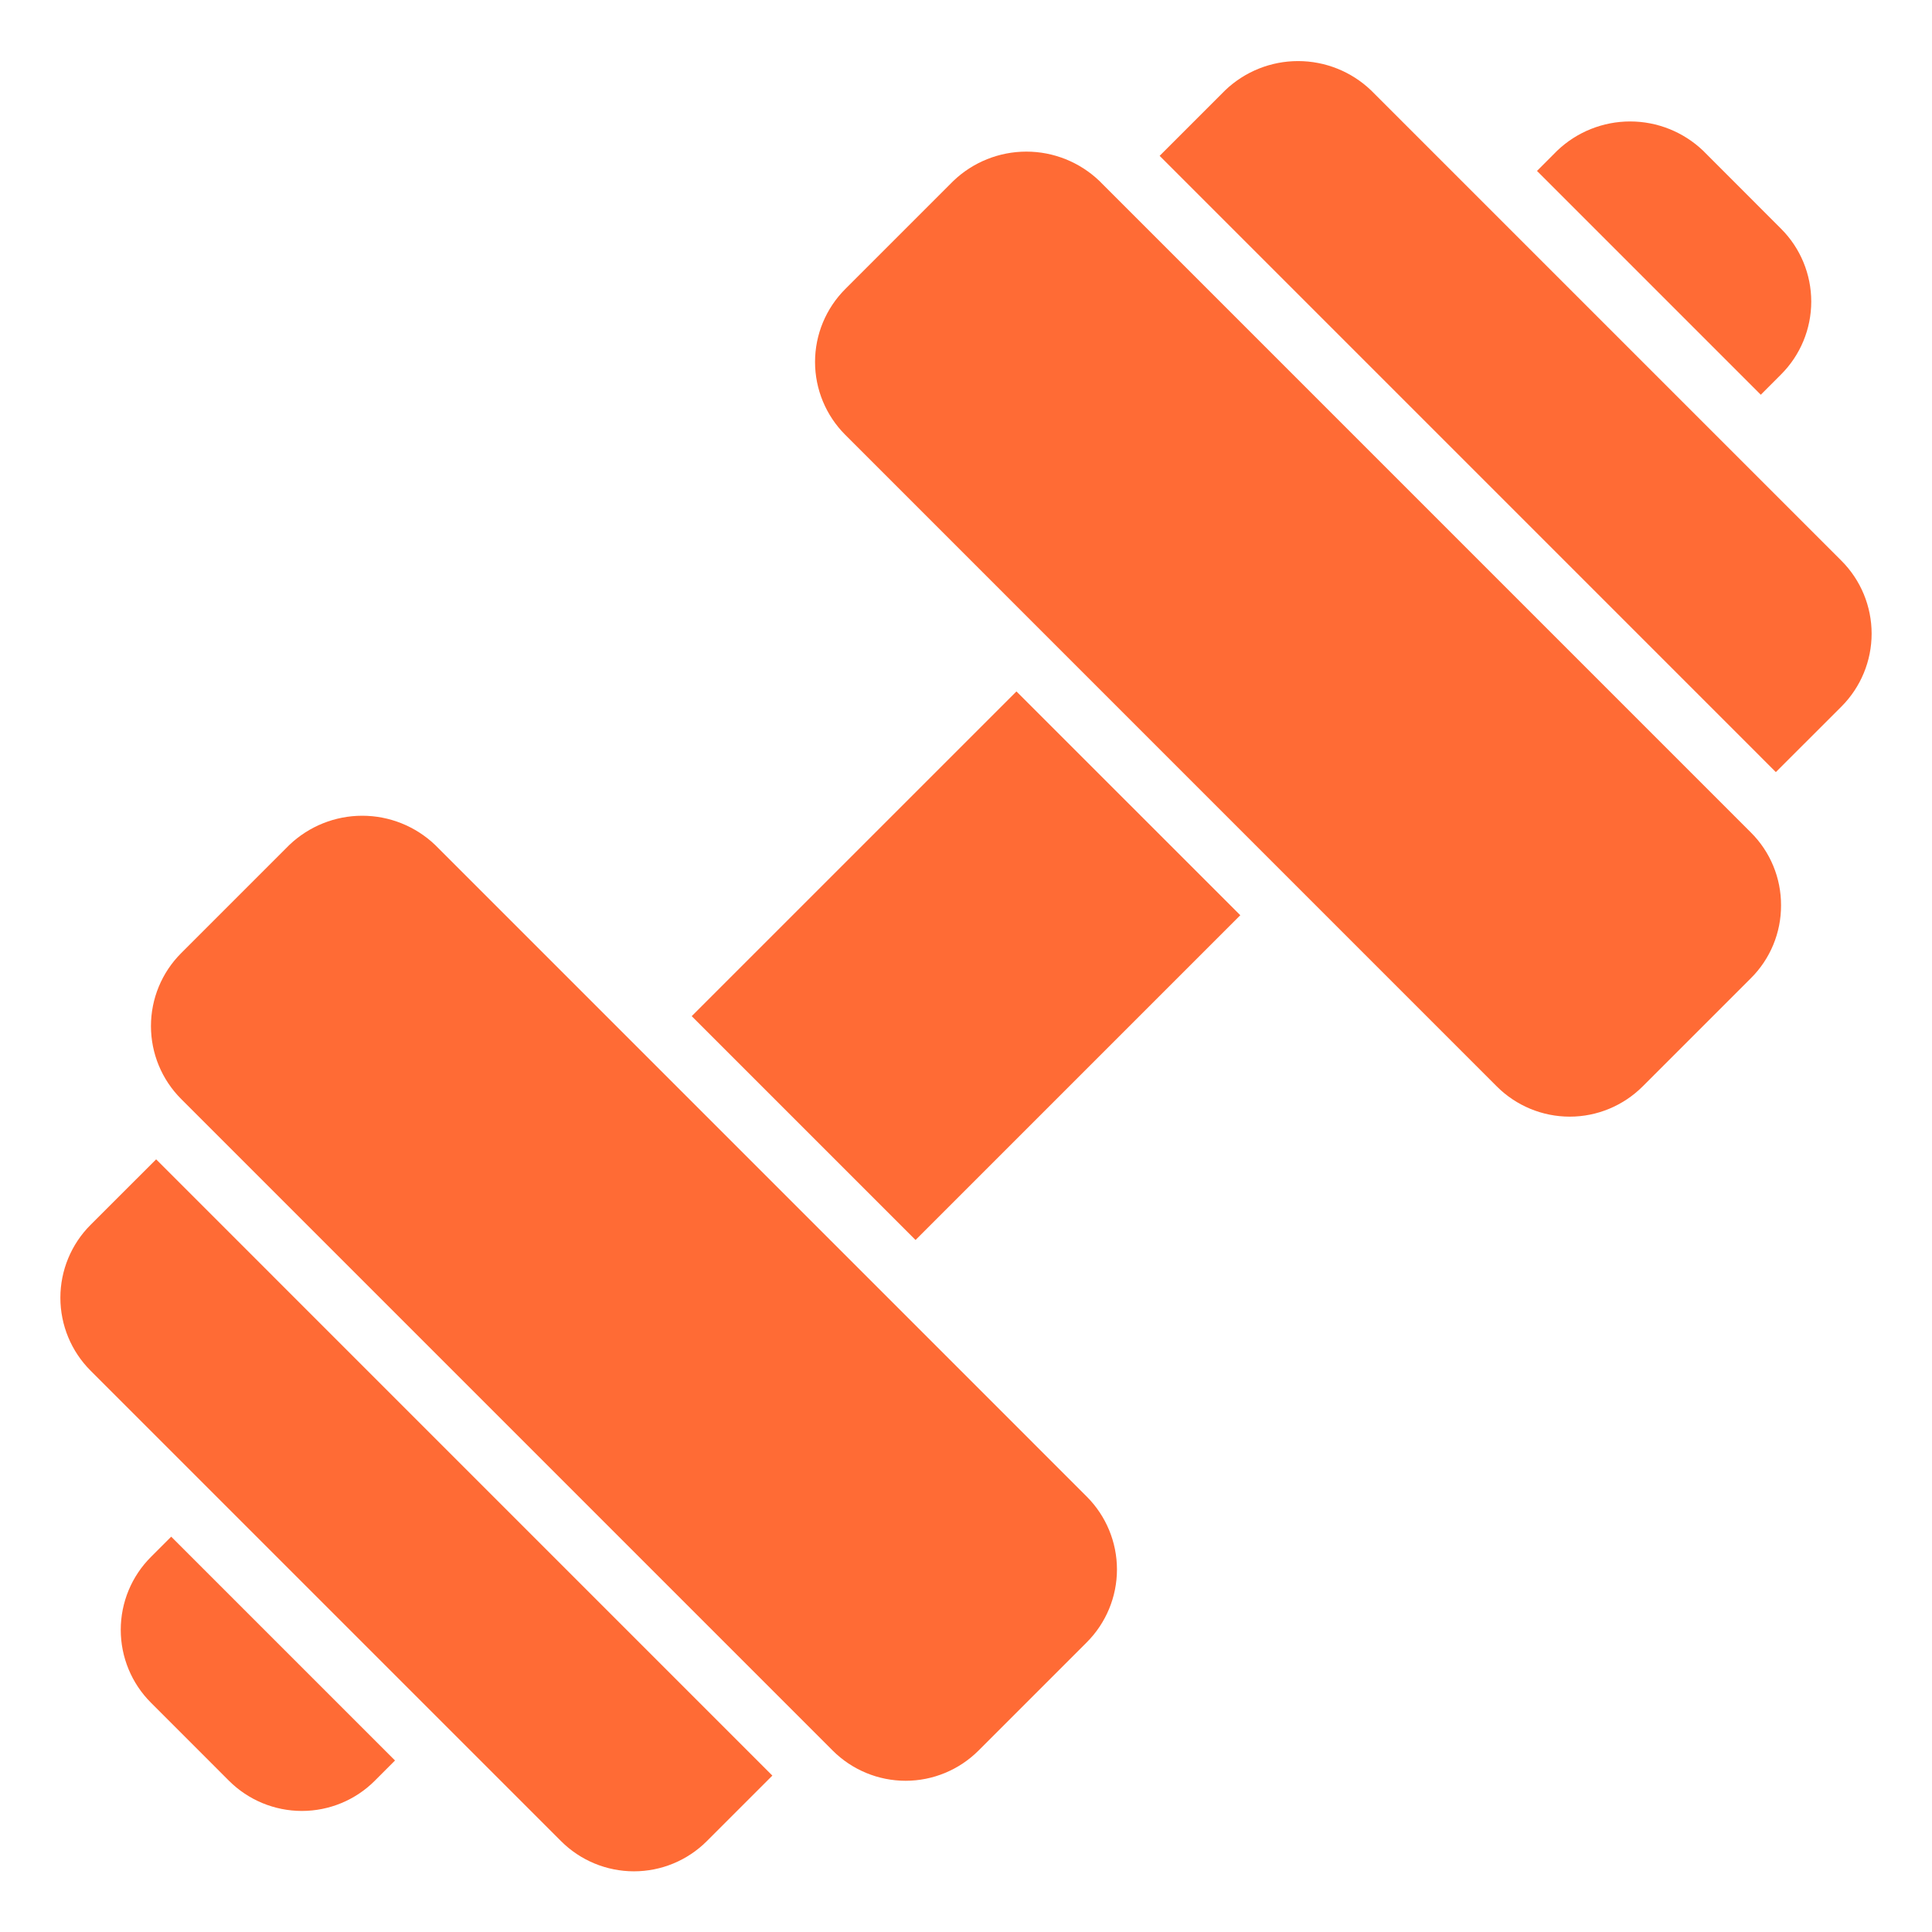 <svg width="44" height="44" viewBox="0 0 44 44" fill="none" xmlns="http://www.w3.org/2000/svg">
<path d="M17.59 40.438L16.097 41.931C15.657 42.371 15.06 42.618 14.438 42.618C13.815 42.618 13.218 42.371 12.778 41.931L2.062 31.215C1.622 30.775 1.375 30.178 1.375 29.555C1.375 28.933 1.622 28.336 2.062 27.896L3.556 26.403L17.59 40.438ZM41.938 12.771L31.222 2.055C30.775 1.629 30.181 1.391 29.562 1.391C28.944 1.391 28.35 1.629 27.903 2.056L26.41 3.549L40.444 17.584L41.938 16.091C42.378 15.65 42.625 15.053 42.625 14.431C42.625 13.808 42.378 13.211 41.938 12.771ZM9.91 19.243C9.462 18.816 8.868 18.578 8.25 18.578C7.632 18.578 7.038 18.816 6.59 19.243L4.125 21.708C3.685 22.148 3.438 22.745 3.438 23.368C3.438 23.991 3.685 24.588 4.125 25.028L18.965 39.869C19.406 40.309 20.003 40.556 20.625 40.556C21.247 40.556 21.845 40.308 22.285 39.868L24.75 37.403C25.19 36.963 25.438 36.366 25.438 35.743C25.438 35.121 25.19 34.524 24.75 34.084L9.91 19.243ZM40.562 20.618C40.563 20.927 40.503 21.232 40.385 21.517C40.267 21.802 40.094 22.061 39.875 22.278L37.41 24.743C36.969 25.183 36.372 25.431 35.75 25.431C35.128 25.431 34.531 25.184 34.09 24.744L19.25 9.903C18.81 9.463 18.562 8.866 18.562 8.243C18.562 7.62 18.81 7.023 19.25 6.583L21.715 4.118C22.162 3.691 22.757 3.453 23.375 3.453C23.993 3.453 24.587 3.691 25.035 4.118L39.875 18.959C40.094 19.176 40.267 19.435 40.385 19.72C40.503 20.004 40.563 20.31 40.562 20.618ZM3.899 34.997L3.438 35.458C2.997 35.898 2.75 36.495 2.75 37.118C2.75 37.741 2.997 38.338 3.438 38.778L5.215 40.556C5.656 40.996 6.253 41.243 6.875 41.243C7.498 41.243 8.095 40.996 8.535 40.556L8.996 40.094L3.899 34.997ZM40.101 8.99L40.562 8.528C41.003 8.088 41.25 7.491 41.25 6.868C41.25 6.246 41.003 5.649 40.562 5.209L38.785 3.43C38.337 3.004 37.743 2.766 37.125 2.766C36.507 2.766 35.912 3.004 35.465 3.431L35.004 3.893L40.101 8.99ZM23.149 15.747L15.753 23.142L20.851 28.24L28.247 20.844L23.149 15.747Z" fill="#FF6B35"/>
</svg>
